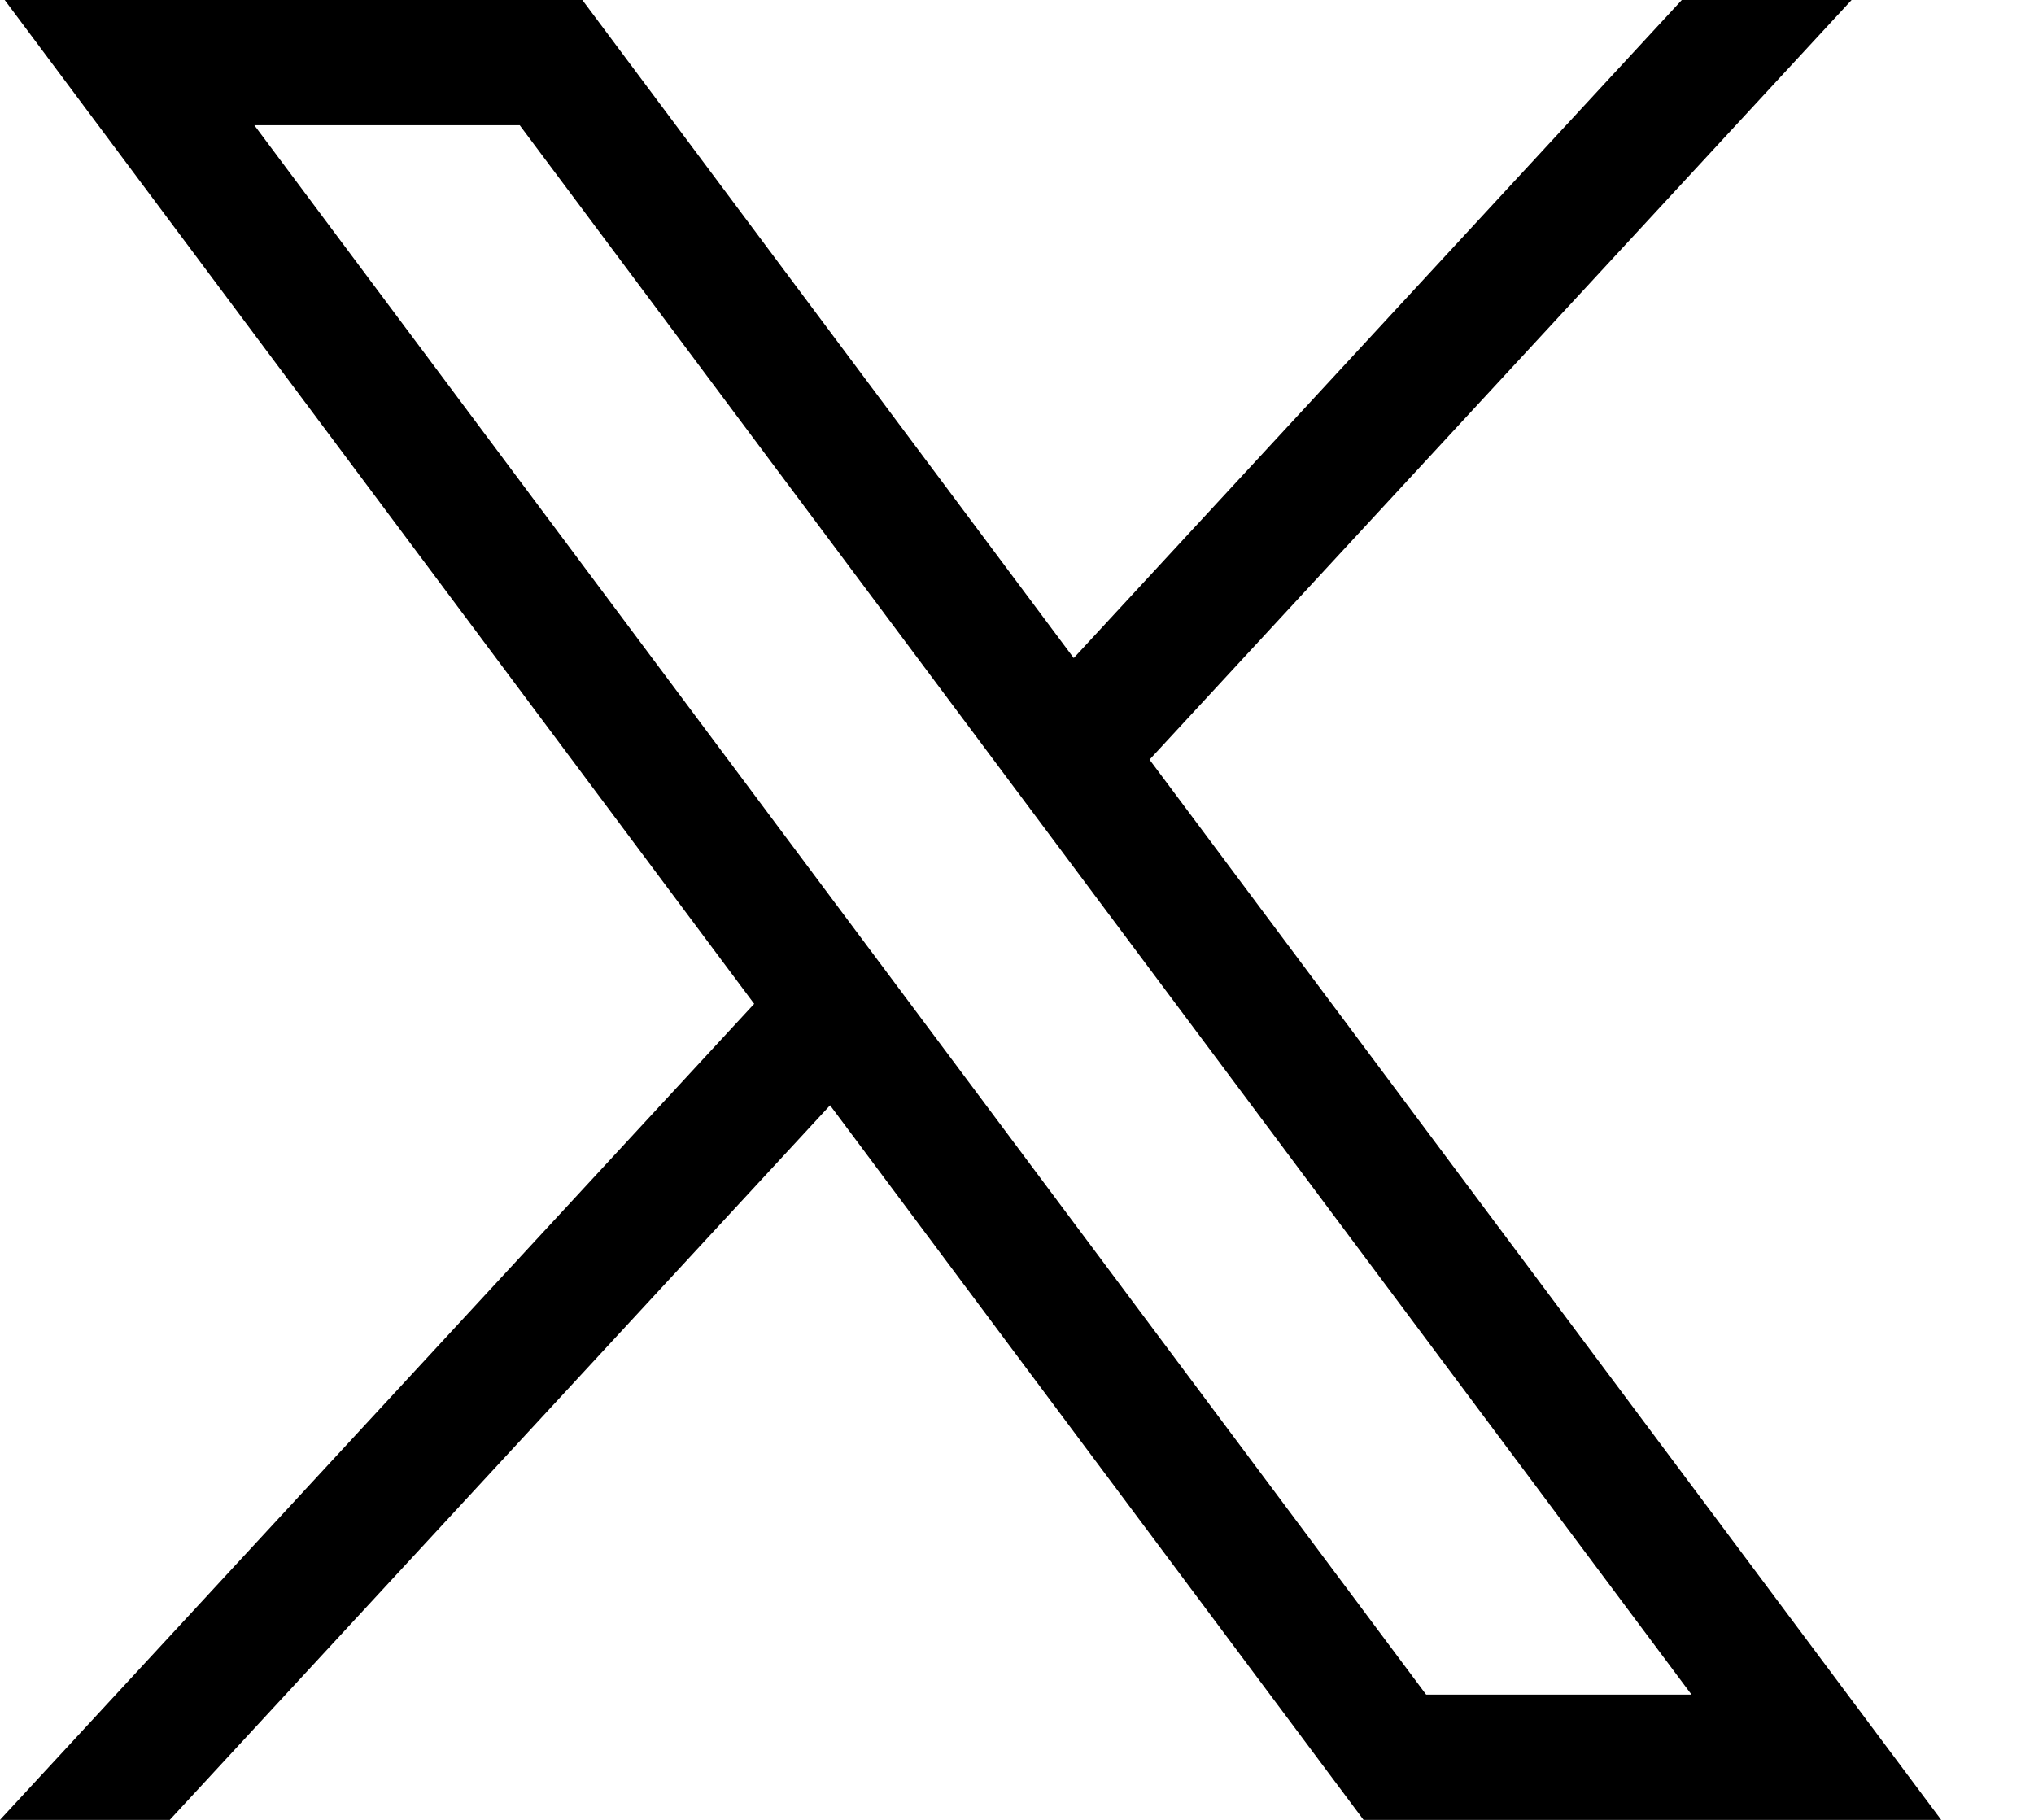 <svg width="19" height="17" viewBox="0 0 19 17" fill="none" xmlns="http://www.w3.org/2000/svg">
  <path
    d="M0.044 0L7.045 9.377L0 17H1.586L7.754 10.325L12.737 17H18.133L10.738 7.096L17.296 0H15.71L10.03 6.147L5.44 0H0.044ZM2.376 1.17H4.855L15.801 15.83H13.322L2.376 1.17Z"
    fill="black"
  />
</svg>
